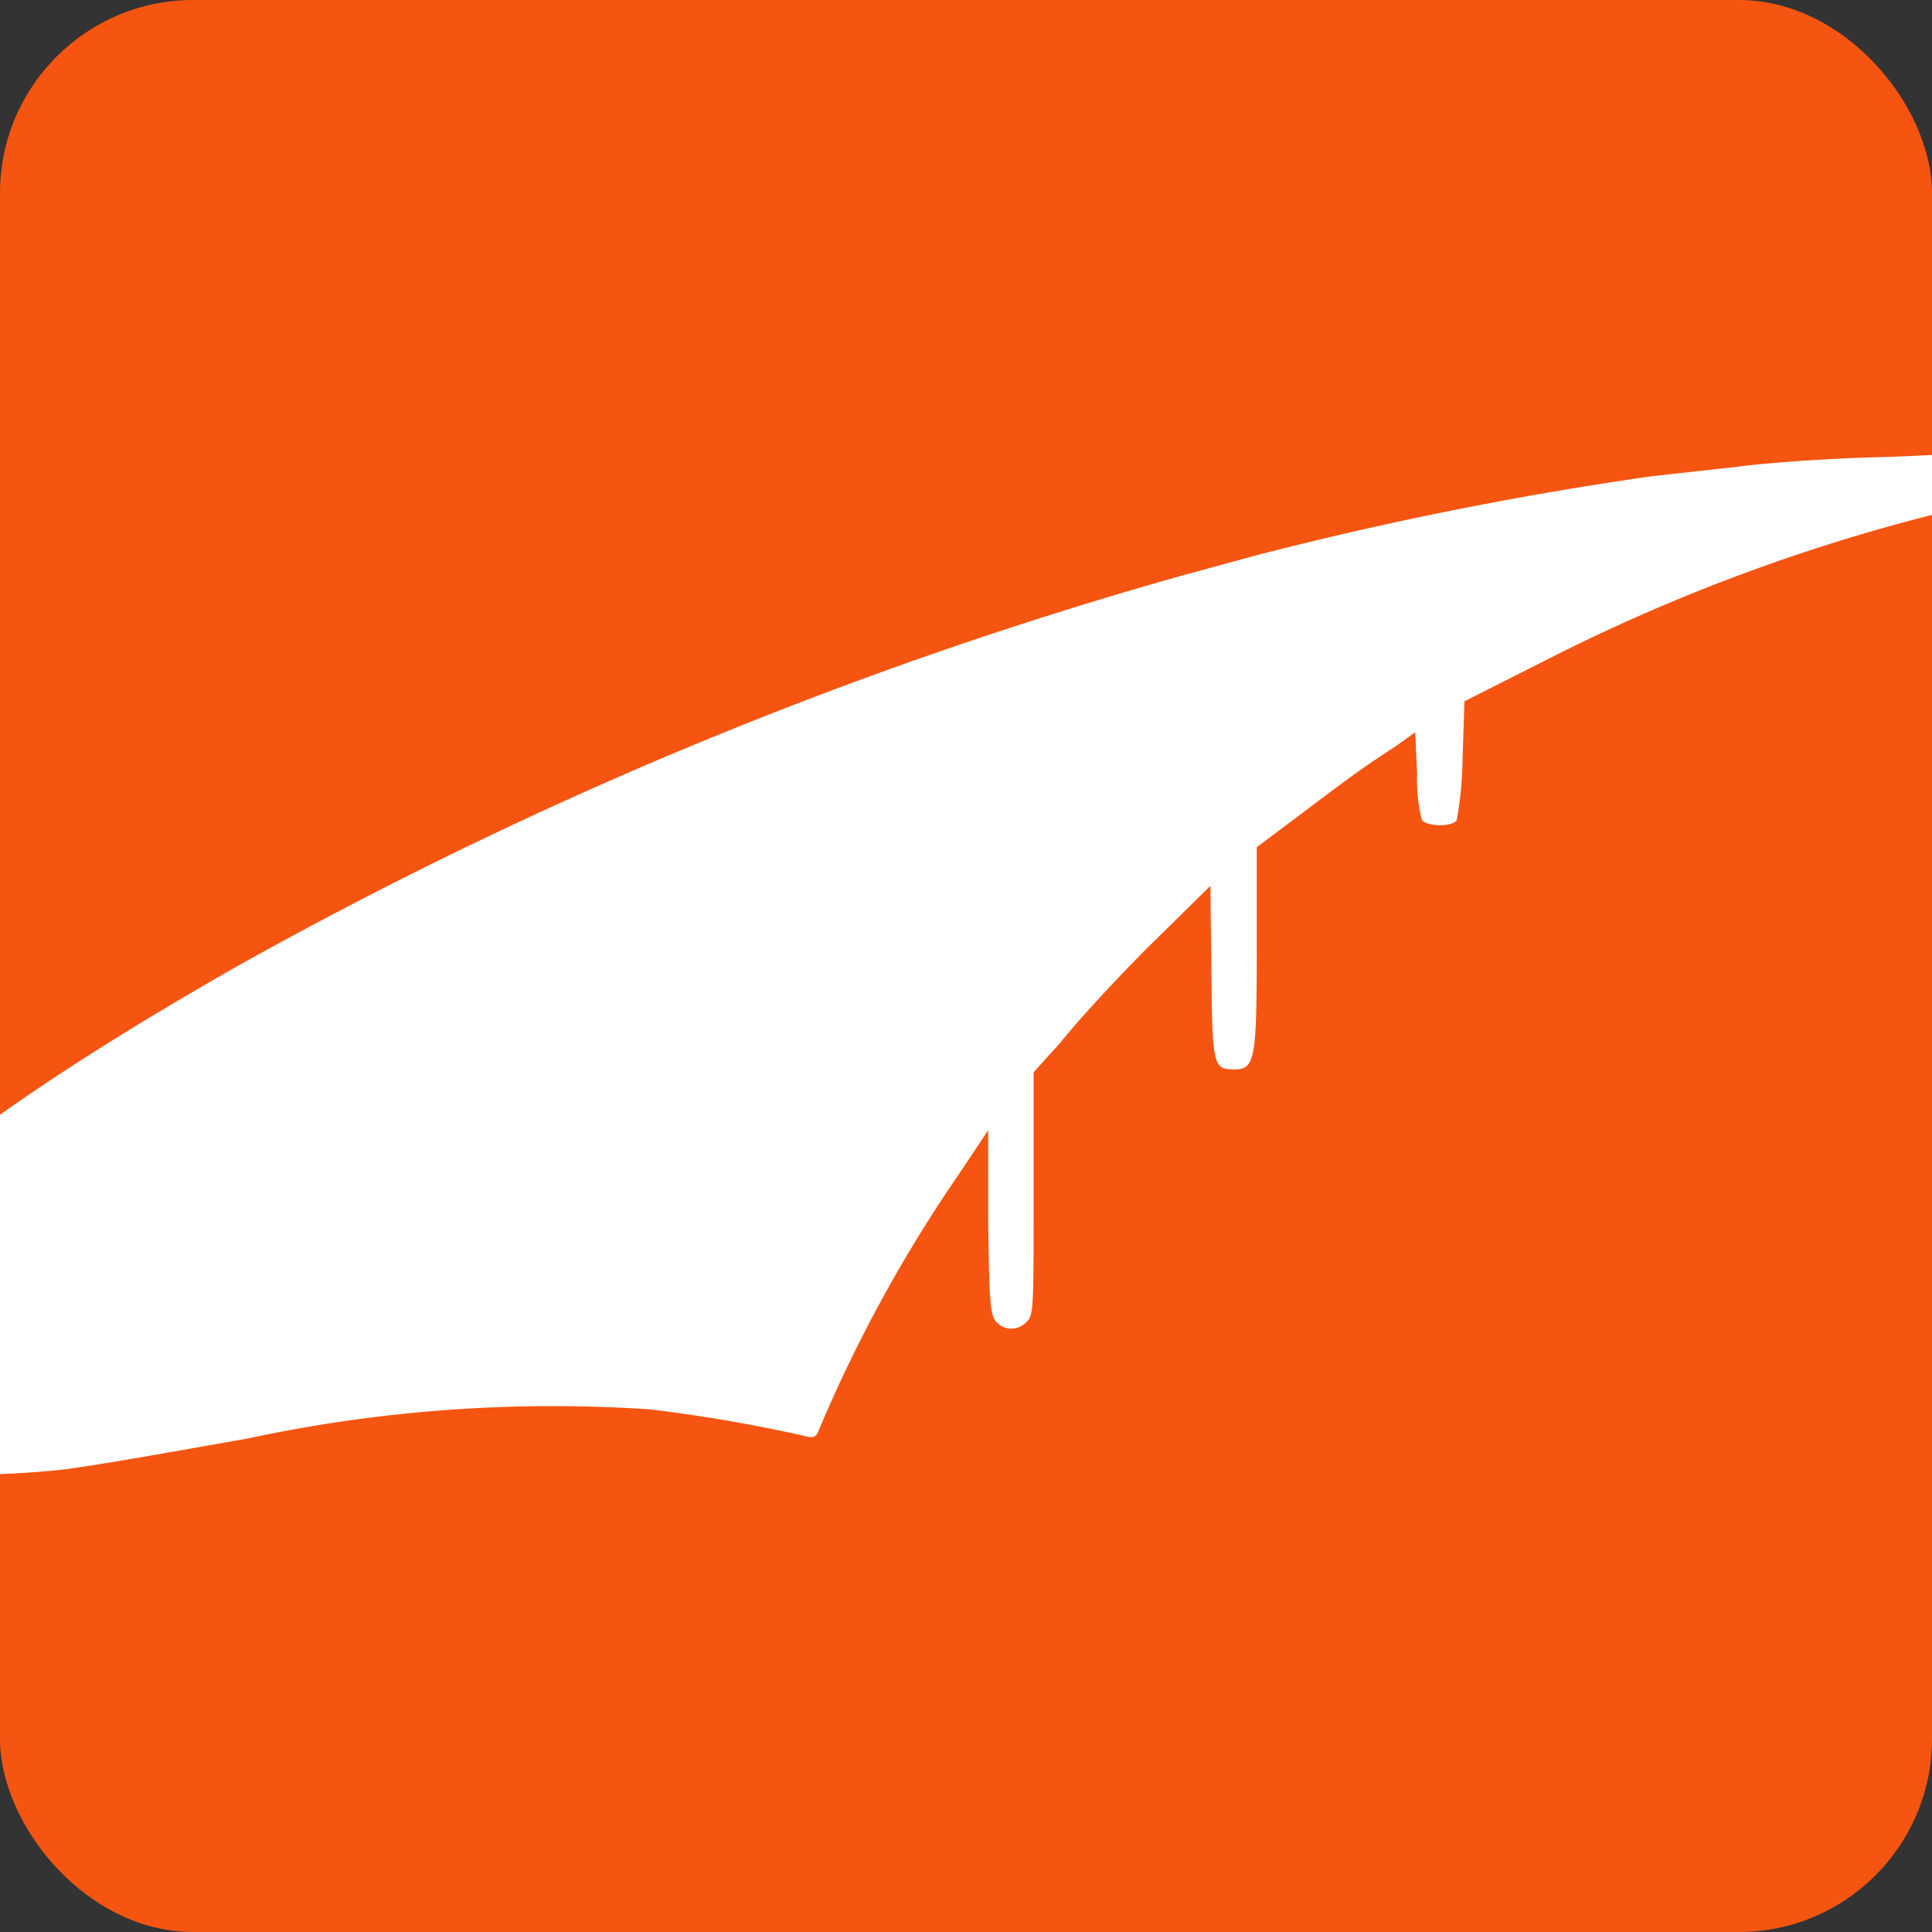 <svg xmlns="http://www.w3.org/2000/svg" viewBox="0 0 200 200">
  <rect x="0" y="0" width="200" height="200" fill="#333333" stroke="none"/>
  <rect width="200" height="200" fill="#f55511" rx="20"/>

  <path fill="#fff" fill-rule="evenodd" d="M0 152.7v-37.3c7.2-5.1 15.3-10.1 24.6-15.4a451.3 451.3 0 0197.7-40.4l7.7-2.1a375.5 375.5 0 0141-8.2l9-1c3-.4 10-.9 15.6-1l4.4-.2v6.2a192.3 192.3 0 00-39.7 14.9l-8.7 4.4-.2 6a38 38 0 01-.6 6.3c-.4.7-3 .7-3.6 0a16.6 16.6 0 01-.5-4.8l-.2-4.3-1.8 1.3c-3 2-3.3 2.1-9 6.4l-5.6 4.2v10.5c0 11.5-.2 12.5-2.3 12.5-2.2 0-2.3-.3-2.4-10l-.1-9-6.5 6.4c-3.6 3.6-7.6 8-9 9.8L107 111v12.6c0 11.6 0 12.6-.7 13.2a2.1 2.1 0 01-3.2 0c-.6-.7-.7-2.2-.8-10.3V117l-3 4.5a147.5 147.5 0 00-14.6 26.7c-.2.5-.5.7-1.2.5a157.8 157.8 0 00-16.2-2.8 150.4 150.4 0 00-41.6 3c-11.3 2-14.1 2.5-18.9 3.2a96 96 0 01-6.9.5z"/>
</svg>

